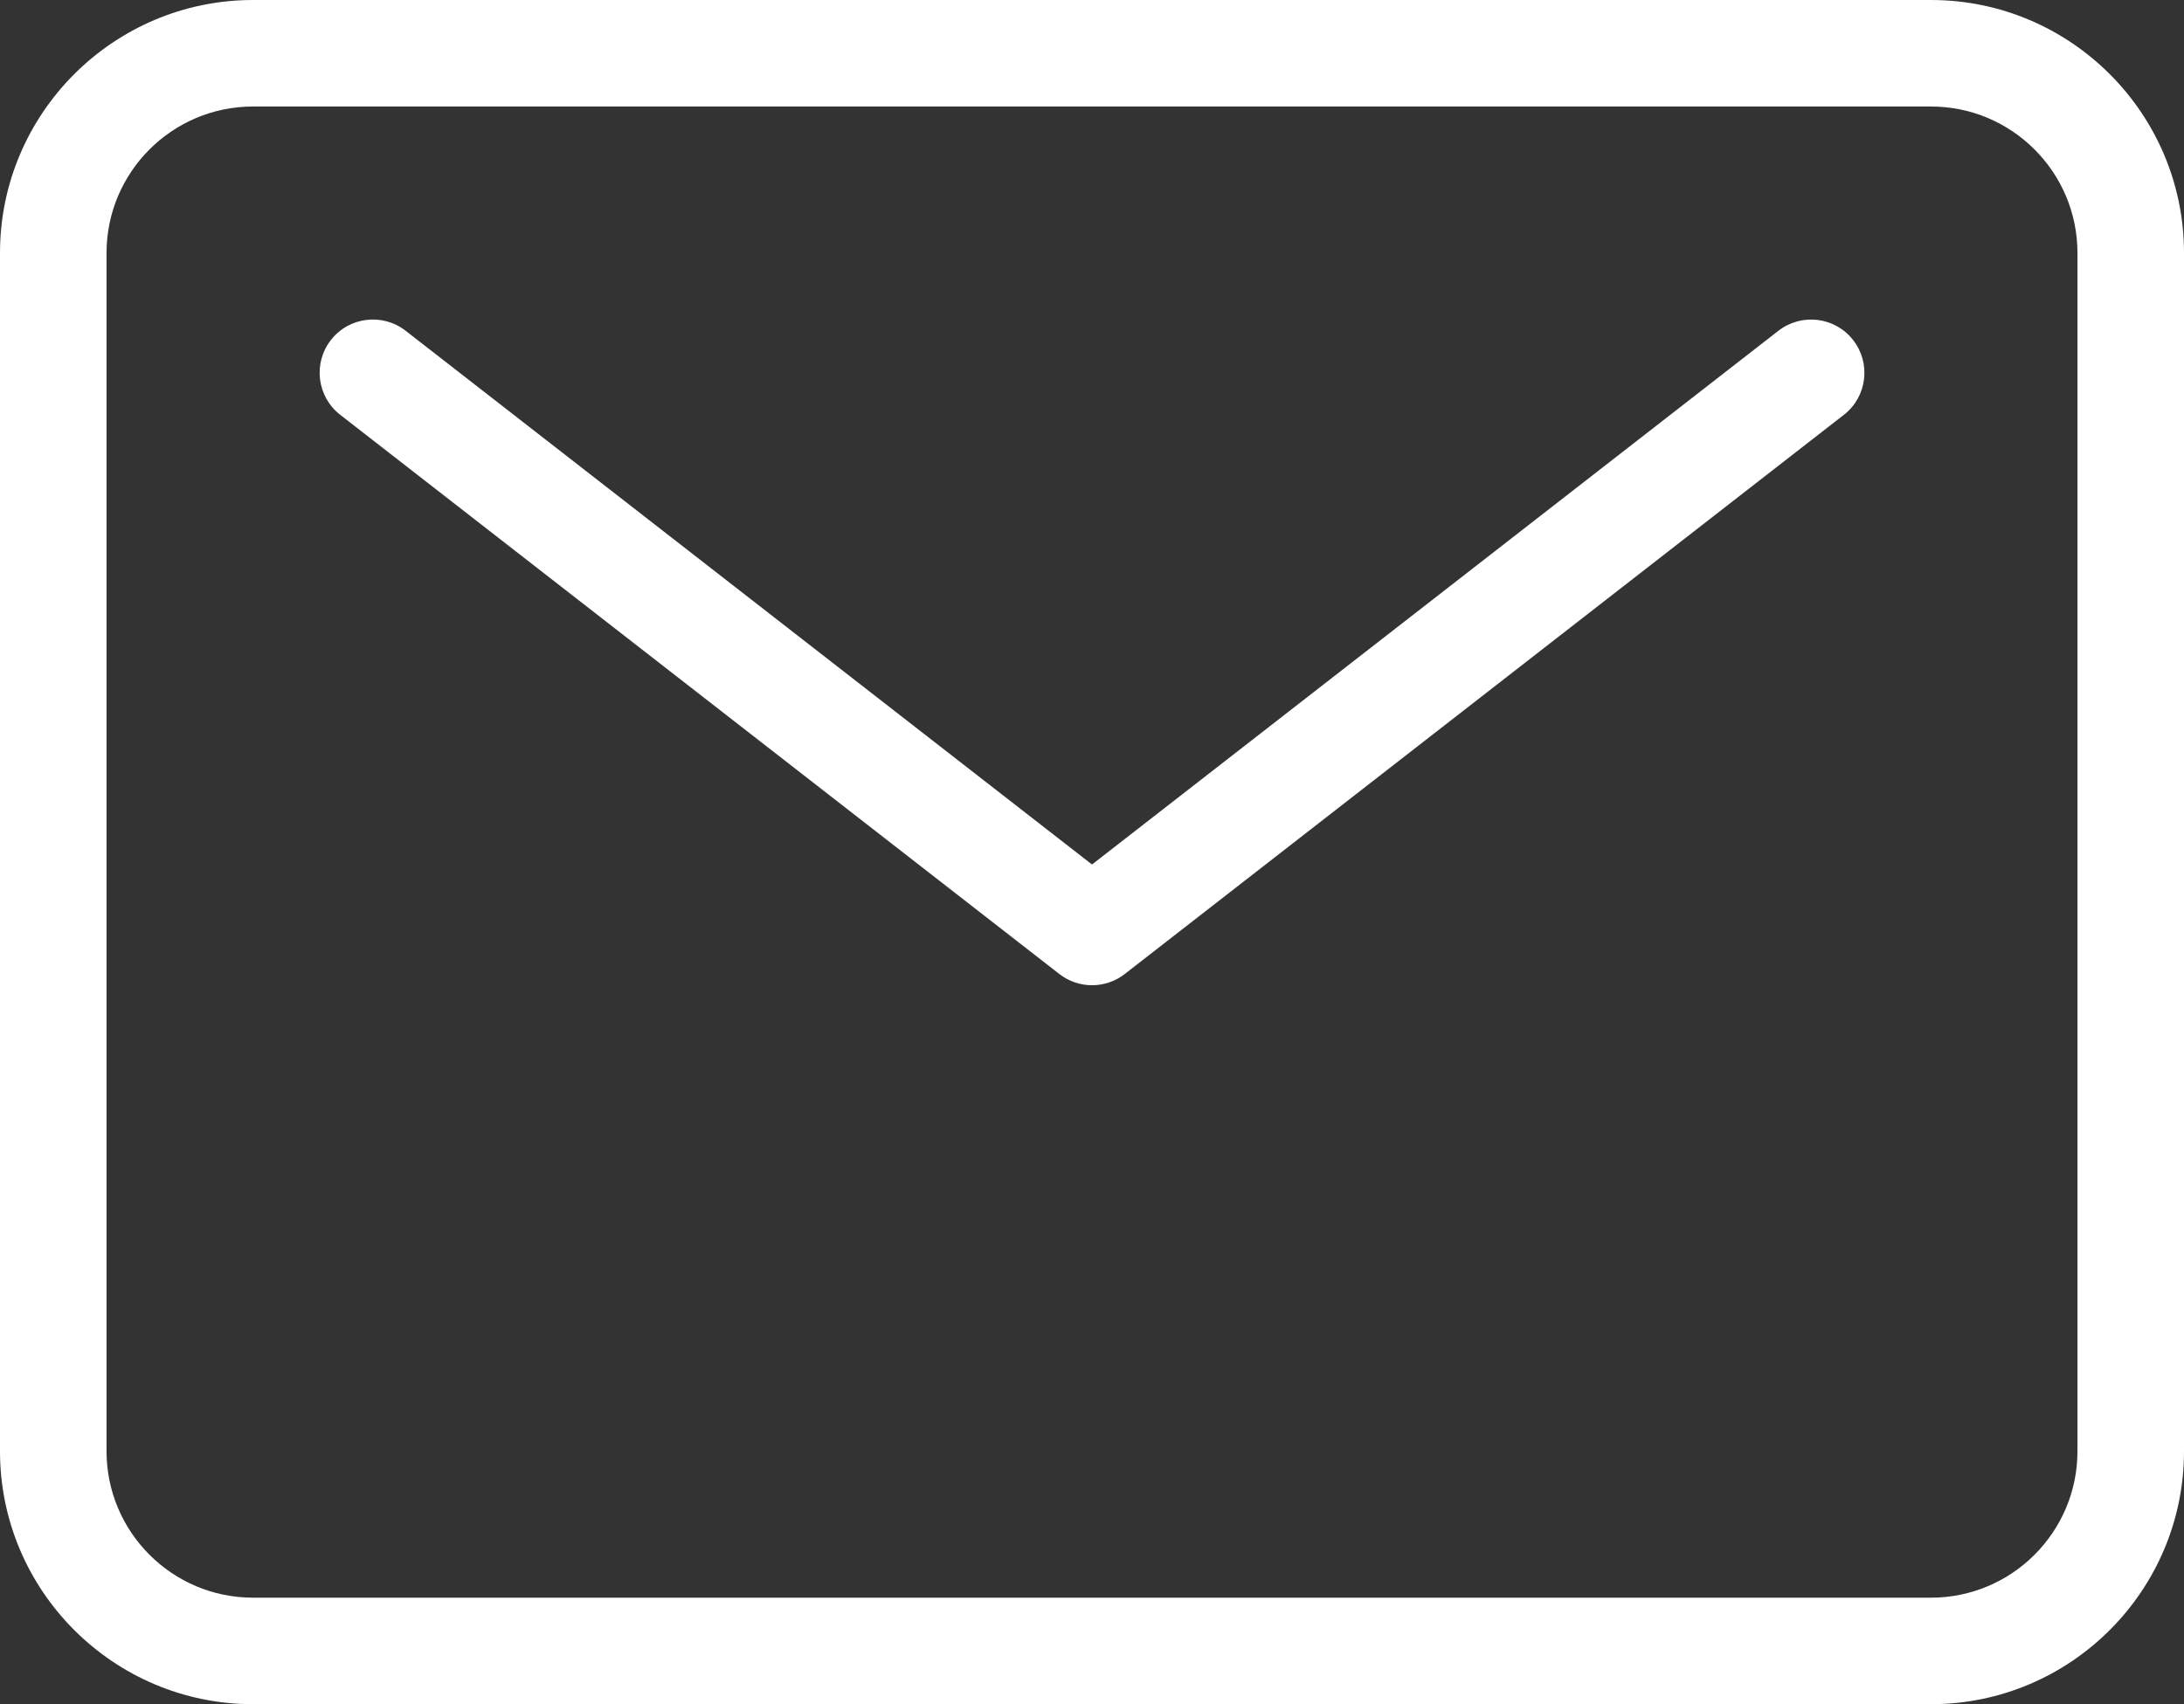 <?xml version="1.0" encoding="utf-8"?>
<!-- Generator: Adobe Illustrator 16.0.0, SVG Export Plug-In . SVG Version: 6.00 Build 0)  -->
<!DOCTYPE svg PUBLIC "-//W3C//DTD SVG 1.1//EN" "http://www.w3.org/Graphics/SVG/1.1/DTD/svg11.dtd">
<svg version="1.1" id="Calque_1" xmlns="http://www.w3.org/2000/svg" xmlns:xlink="http://www.w3.org/1999/xlink" x="0px" y="0px"
	 width="41px" height="32px" viewBox="4 9 41 32" enable-background="new 4 9 41 32" xml:space="preserve">
<rect x="4" y="9" width="41" height="32" fill="#333333" stroke="none"/>
<path fill="#FFFFFF" d="M40.25,41H8.75C6.131,41,4,38.869,4,36.25v-22.5C4,11.131,6.131,9,8.75,9h31.5C42.869,9,45,11.131,45,13.75
	v22.5C45,38.869,42.869,41,40.25,41z M8.75,11C7.233,11,6,12.233,6,13.75v22.5C6,37.767,7.233,39,8.75,39h31.5
	c1.518,0,2.75-1.233,2.75-2.75v-22.5c0-1.517-1.232-2.75-2.75-2.75H8.75z"/>
<path fill="#FFFFFF" d="M24.5,27.5c-0.216,0-0.433-0.07-0.613-0.211l-13.5-10.5c-0.436-0.339-0.515-0.967-0.176-1.403
	c0.339-0.437,0.968-0.514,1.403-0.176L24.5,25.233L37.387,15.21c0.438-0.338,1.064-0.259,1.402,0.176
	c0.34,0.436,0.262,1.064-0.174,1.403l-13.5,10.5C24.934,27.43,24.717,27.5,24.5,27.5z"/>
</svg>
